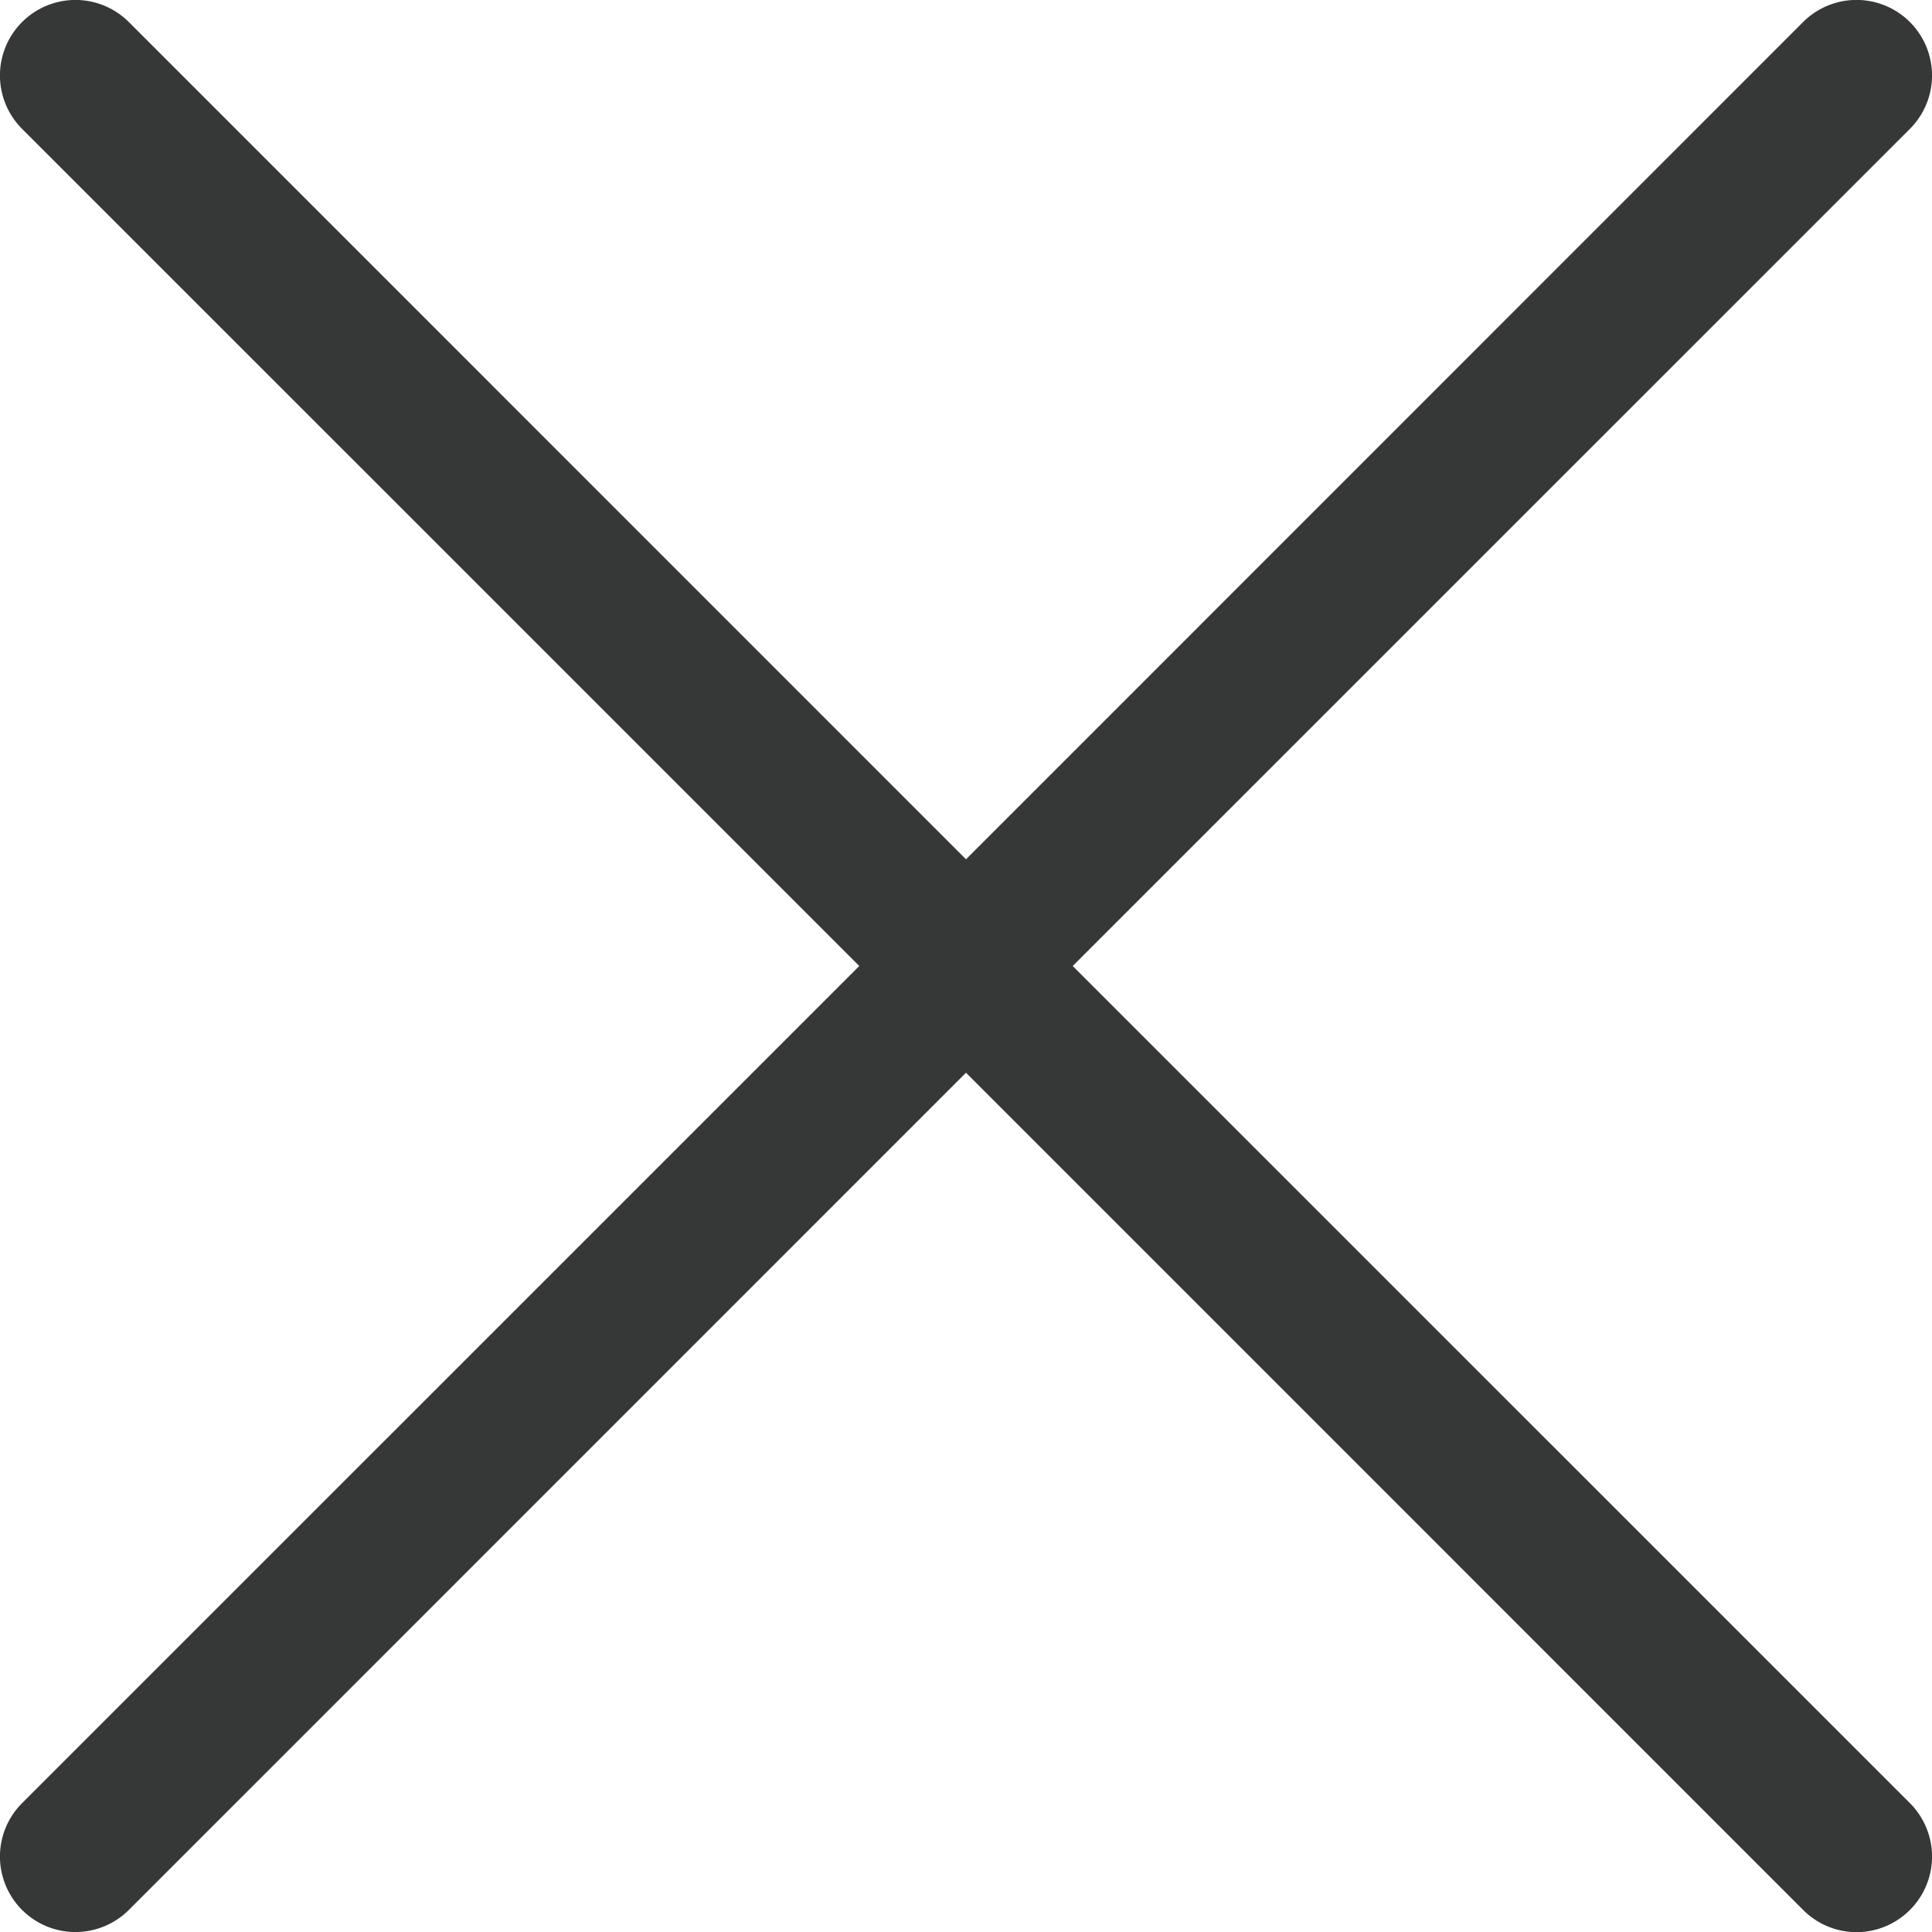 <svg width="26" height="26" viewBox="0 0 26 26" fill="none" xmlns="http://www.w3.org/2000/svg"><path fill-rule="evenodd" clip-rule="evenodd" d="M14.436 13L25.703 1.734A1.016 1.016 0 1024.265.297L13 11.564 1.734.297A1.016 1.016 0 10.297 1.734L11.564 13 .297 24.266a1.016 1.016 0 001.437 1.437L13 14.436l11.266 11.267a1.013 1.013 0 001.437 0 1.016 1.016 0 000-1.437L14.436 13z" fill="#363838"/></svg>